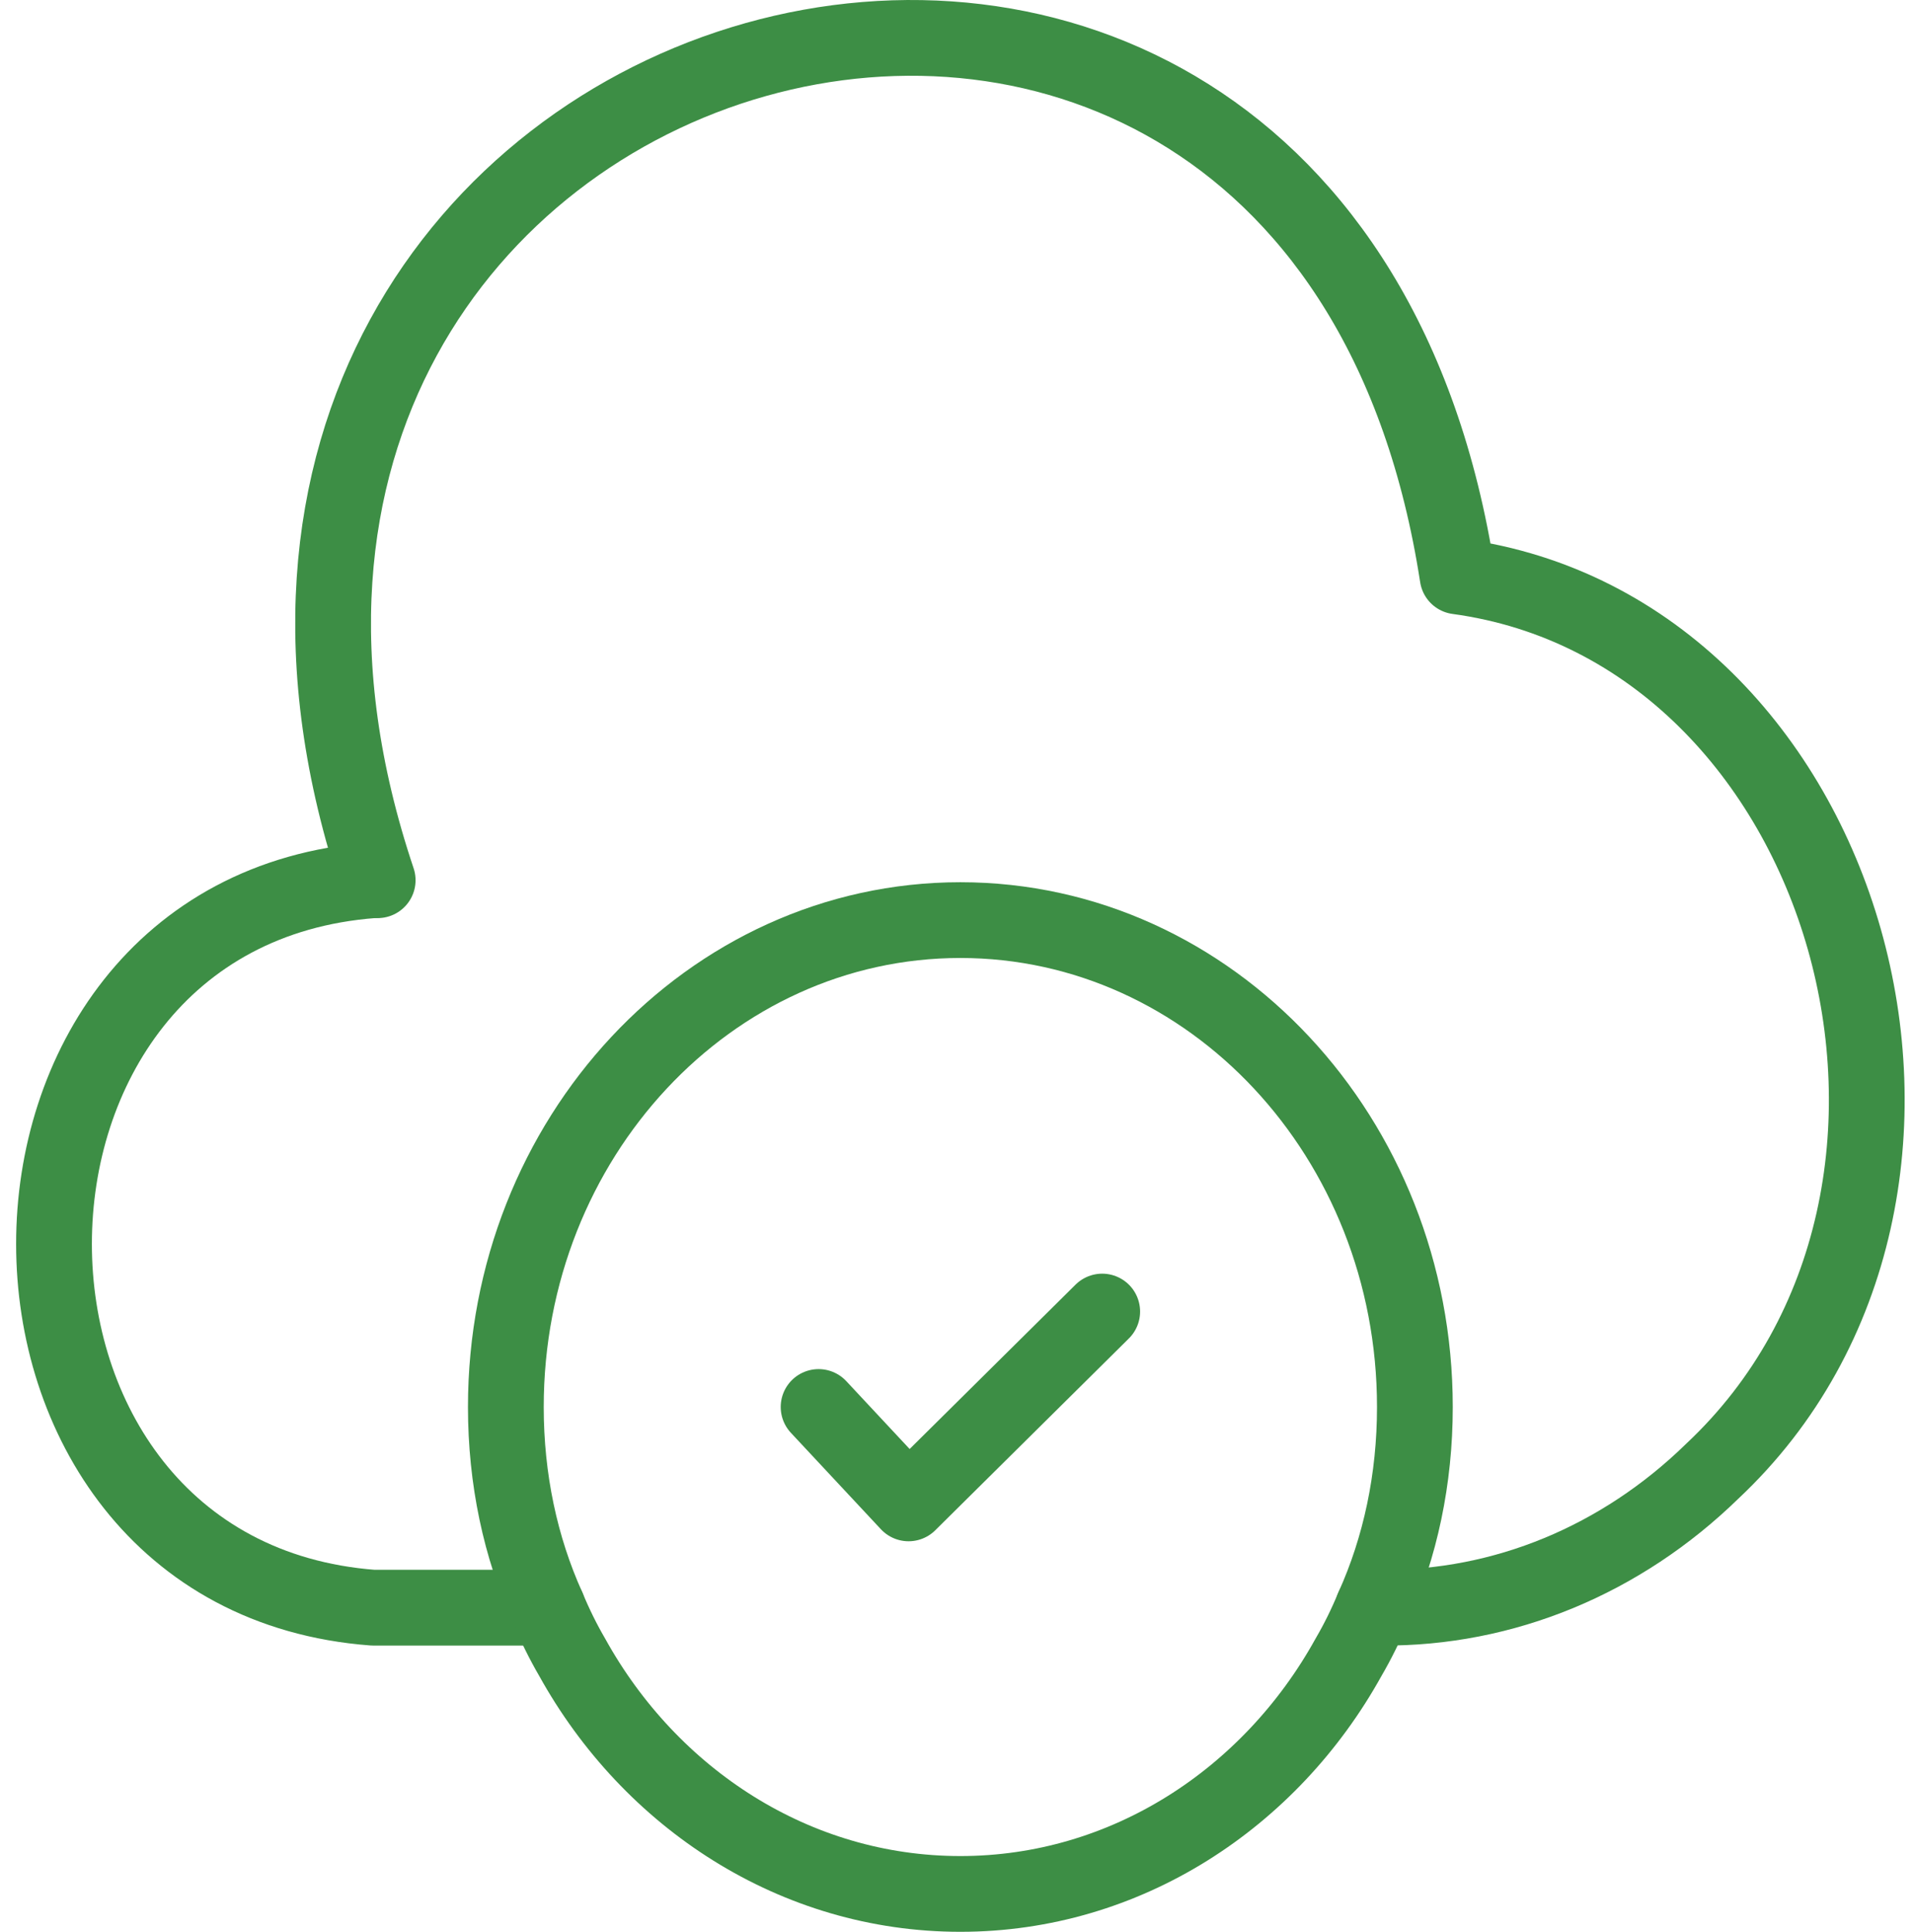 <svg width="101" height="102" viewBox="0 0 101 102" fill="none" xmlns="http://www.w3.org/2000/svg">
<path d="M19.697 46.477C-2.764 48.173 -2.764 83.189 19.697 84.886H28.913" stroke="#3D8E45" stroke-width="4" stroke-miterlimit="10" stroke-linecap="round" stroke-linejoin="round"/>
<path d="M19.94 46.476C4.534 0.56 69.517 -17.796 76.956 30.434C97.738 33.262 106.137 62.93 90.395 77.687C85.595 82.366 79.404 84.937 72.925 84.885H72.493" stroke="#3D8E45" stroke-width="4" stroke-miterlimit="10" stroke-linecap="round" stroke-linejoin="round"/>
<path d="M74.701 74.291C74.701 78.096 73.933 81.695 72.493 84.883C72.109 85.809 71.677 86.683 71.197 87.505C67.07 94.961 59.439 100 50.704 100C41.969 100 34.338 94.961 30.21 87.505C29.731 86.683 29.299 85.809 28.915 84.883C27.475 81.695 26.707 78.096 26.707 74.291C26.707 60.1 37.458 48.582 50.704 48.582C63.95 48.582 74.701 60.1 74.701 74.291Z" stroke="#3D8E45" stroke-width="4" stroke-miterlimit="10" stroke-linecap="round" stroke-linejoin="round"/>
<path d="M43.219 74.289L47.97 79.379L58.193 69.25" stroke="#3D8E45" stroke-width="4" stroke-linecap="round" stroke-linejoin="round"/>
</svg>
